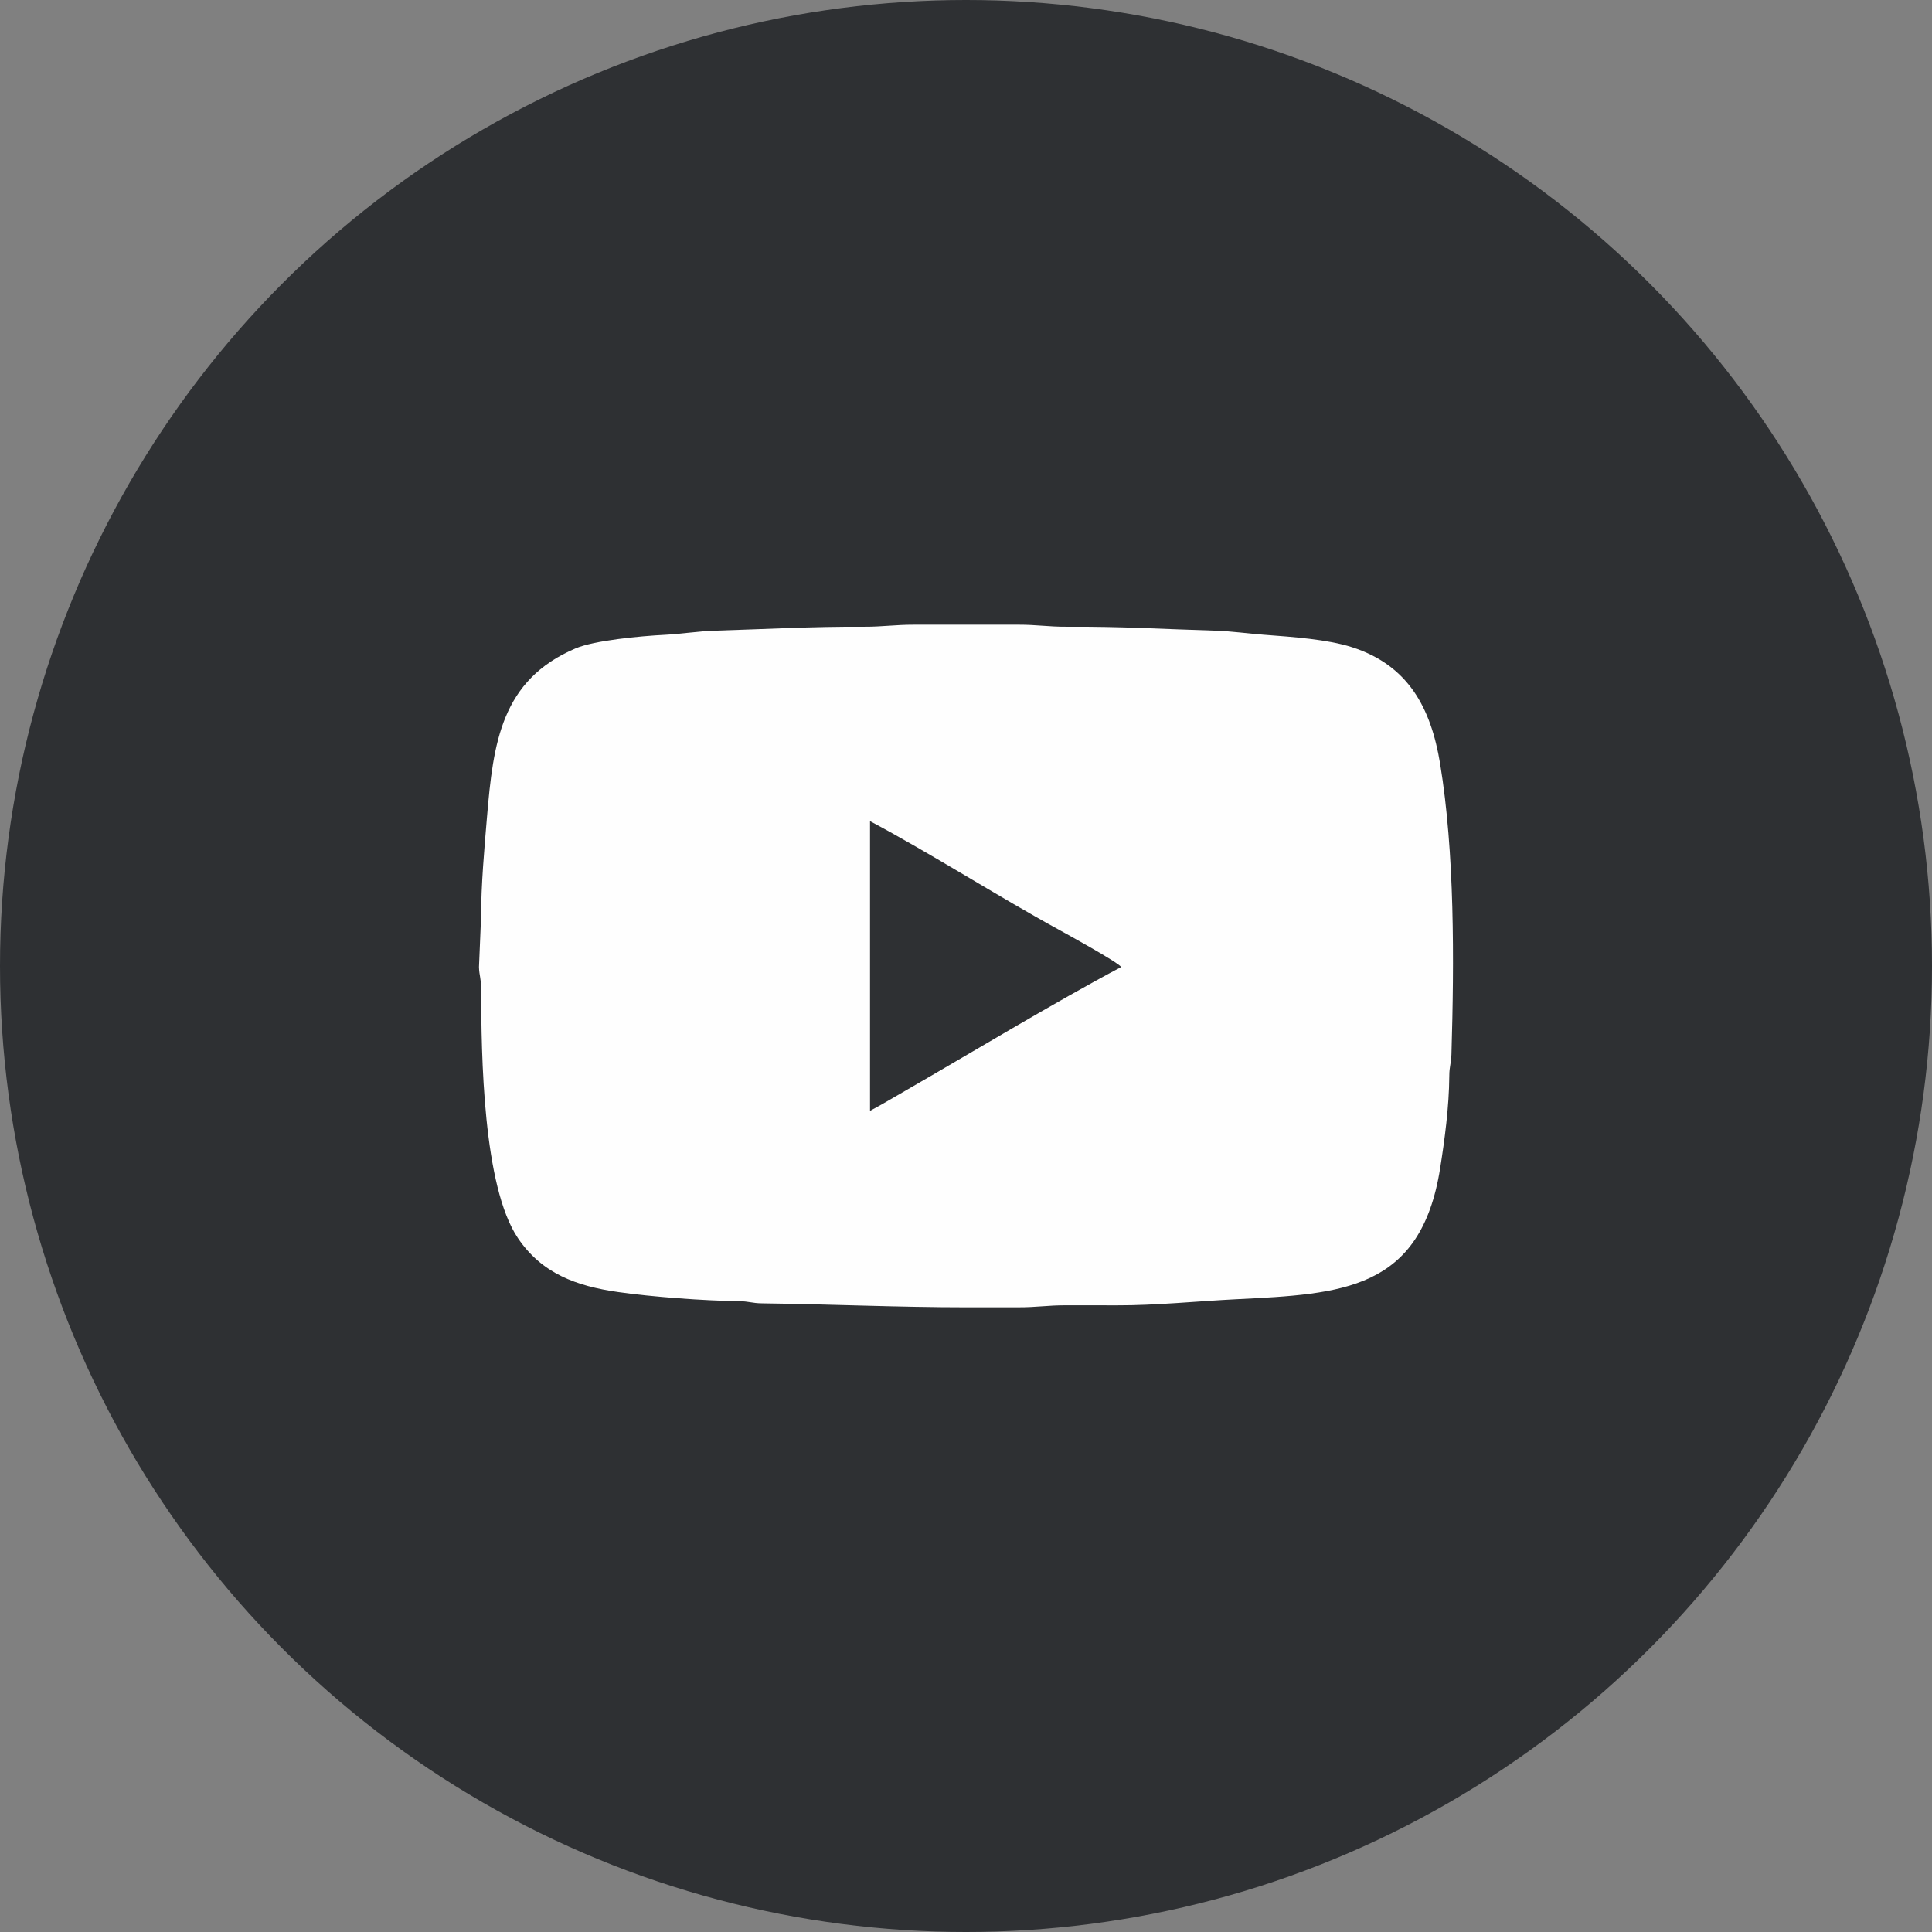 <?xml version="1.0" encoding="UTF-8"?>
<!DOCTYPE svg PUBLIC "-//W3C//DTD SVG 1.1//EN" "http://www.w3.org/Graphics/SVG/1.1/DTD/svg11.dtd">
<!-- Creator: CorelDRAW -->
<svg xmlns="http://www.w3.org/2000/svg" xml:space="preserve" width="33.61mm" height="33.61mm" version="1.1" style="shape-rendering:geometricPrecision; text-rendering:geometricPrecision; image-rendering:optimizeQuality; fill-rule:evenodd; clip-rule:evenodd"
viewBox="0 0 3641.37 3641.37"
 xmlns:xlink="http://www.w3.org/1999/xlink"
 xmlns:xodm="http://www.corel.com/coreldraw/odm/2003">
 <rect x="0" y="0" width="3641.37" height="3641.37" fill="#808080" stroke="none"/>
 <defs>
  <style type="text/css">
   <![CDATA[
    .fil1 {fill:#FEFEFE}
    .fil0 {fill:#2E3033}
   ]]>
  </style>
 </defs>
 <g id="Слой_x0020_1">
  <circle class="fil0" cx="1820.69" cy="1820.69" r="1820.69"/>
  <path class="fil1" d="M1639.79 2093.66l0 -545.95c110.1,58.26 244.2,143.58 356.37,204.84 12.5,6.84 109.99,60.41 117.04,70.03 -123.16,65.18 -286.44,163.92 -412.53,236.51 -20.15,11.6 -40.78,23.92 -60.89,34.56zm183.26 370.34c31.81,0 63.63,-0.08 95.45,0 35.7,0.09 55.92,-3.91 91.61,-3.82 31.85,0.07 63.69,-0.04 95.54,0.09 71.13,0.29 152.82,-7.94 225.16,-11.55 197.75,-9.86 346.9,-16.37 383.48,-246.47 8.47,-53.32 16.87,-116 17.28,-173.61 0.15,-20.65 3.49,-22.43 4.07,-41.74 5.27,-176.66 6.18,-380.05 -21.39,-547.73 -17.37,-105.58 -60.4,-185.57 -166.21,-219.41 -46.41,-14.83 -110.18,-19.2 -167.35,-23.54 -24.19,-1.84 -63.25,-6.78 -87.93,-7.51 -105.79,-3.14 -175.78,-8.04 -282.68,-7.49 -33.59,0.17 -55.45,-3.87 -91.6,-3.85l-194.71 0c-37.27,-0.01 -61.14,4.02 -95.42,3.85 -99.47,-0.51 -185.31,4.63 -282.67,7.49 -26.32,0.77 -65.44,6.39 -91.58,7.69 -48.19,2.37 -134.23,10.75 -169.12,25.58 -140.46,59.69 -155.36,178.44 -167.11,317.76 -4.88,57.92 -11.14,128.67 -11.12,187.41l-3.97 95.34c0.4,16.49 4.06,20.87 4.1,41.97 0.17,124.88 3.4,371.5 69.26,469.05 45.24,67.02 110.38,90.38 188.53,101.64 63.71,9.17 163.35,16.49 227.1,17.24 21.2,0.26 24.29,3.87 45.5,4.13 128.86,1.59 254.5,7.49 385.77,7.49z"/>
 </g>
</svg>
